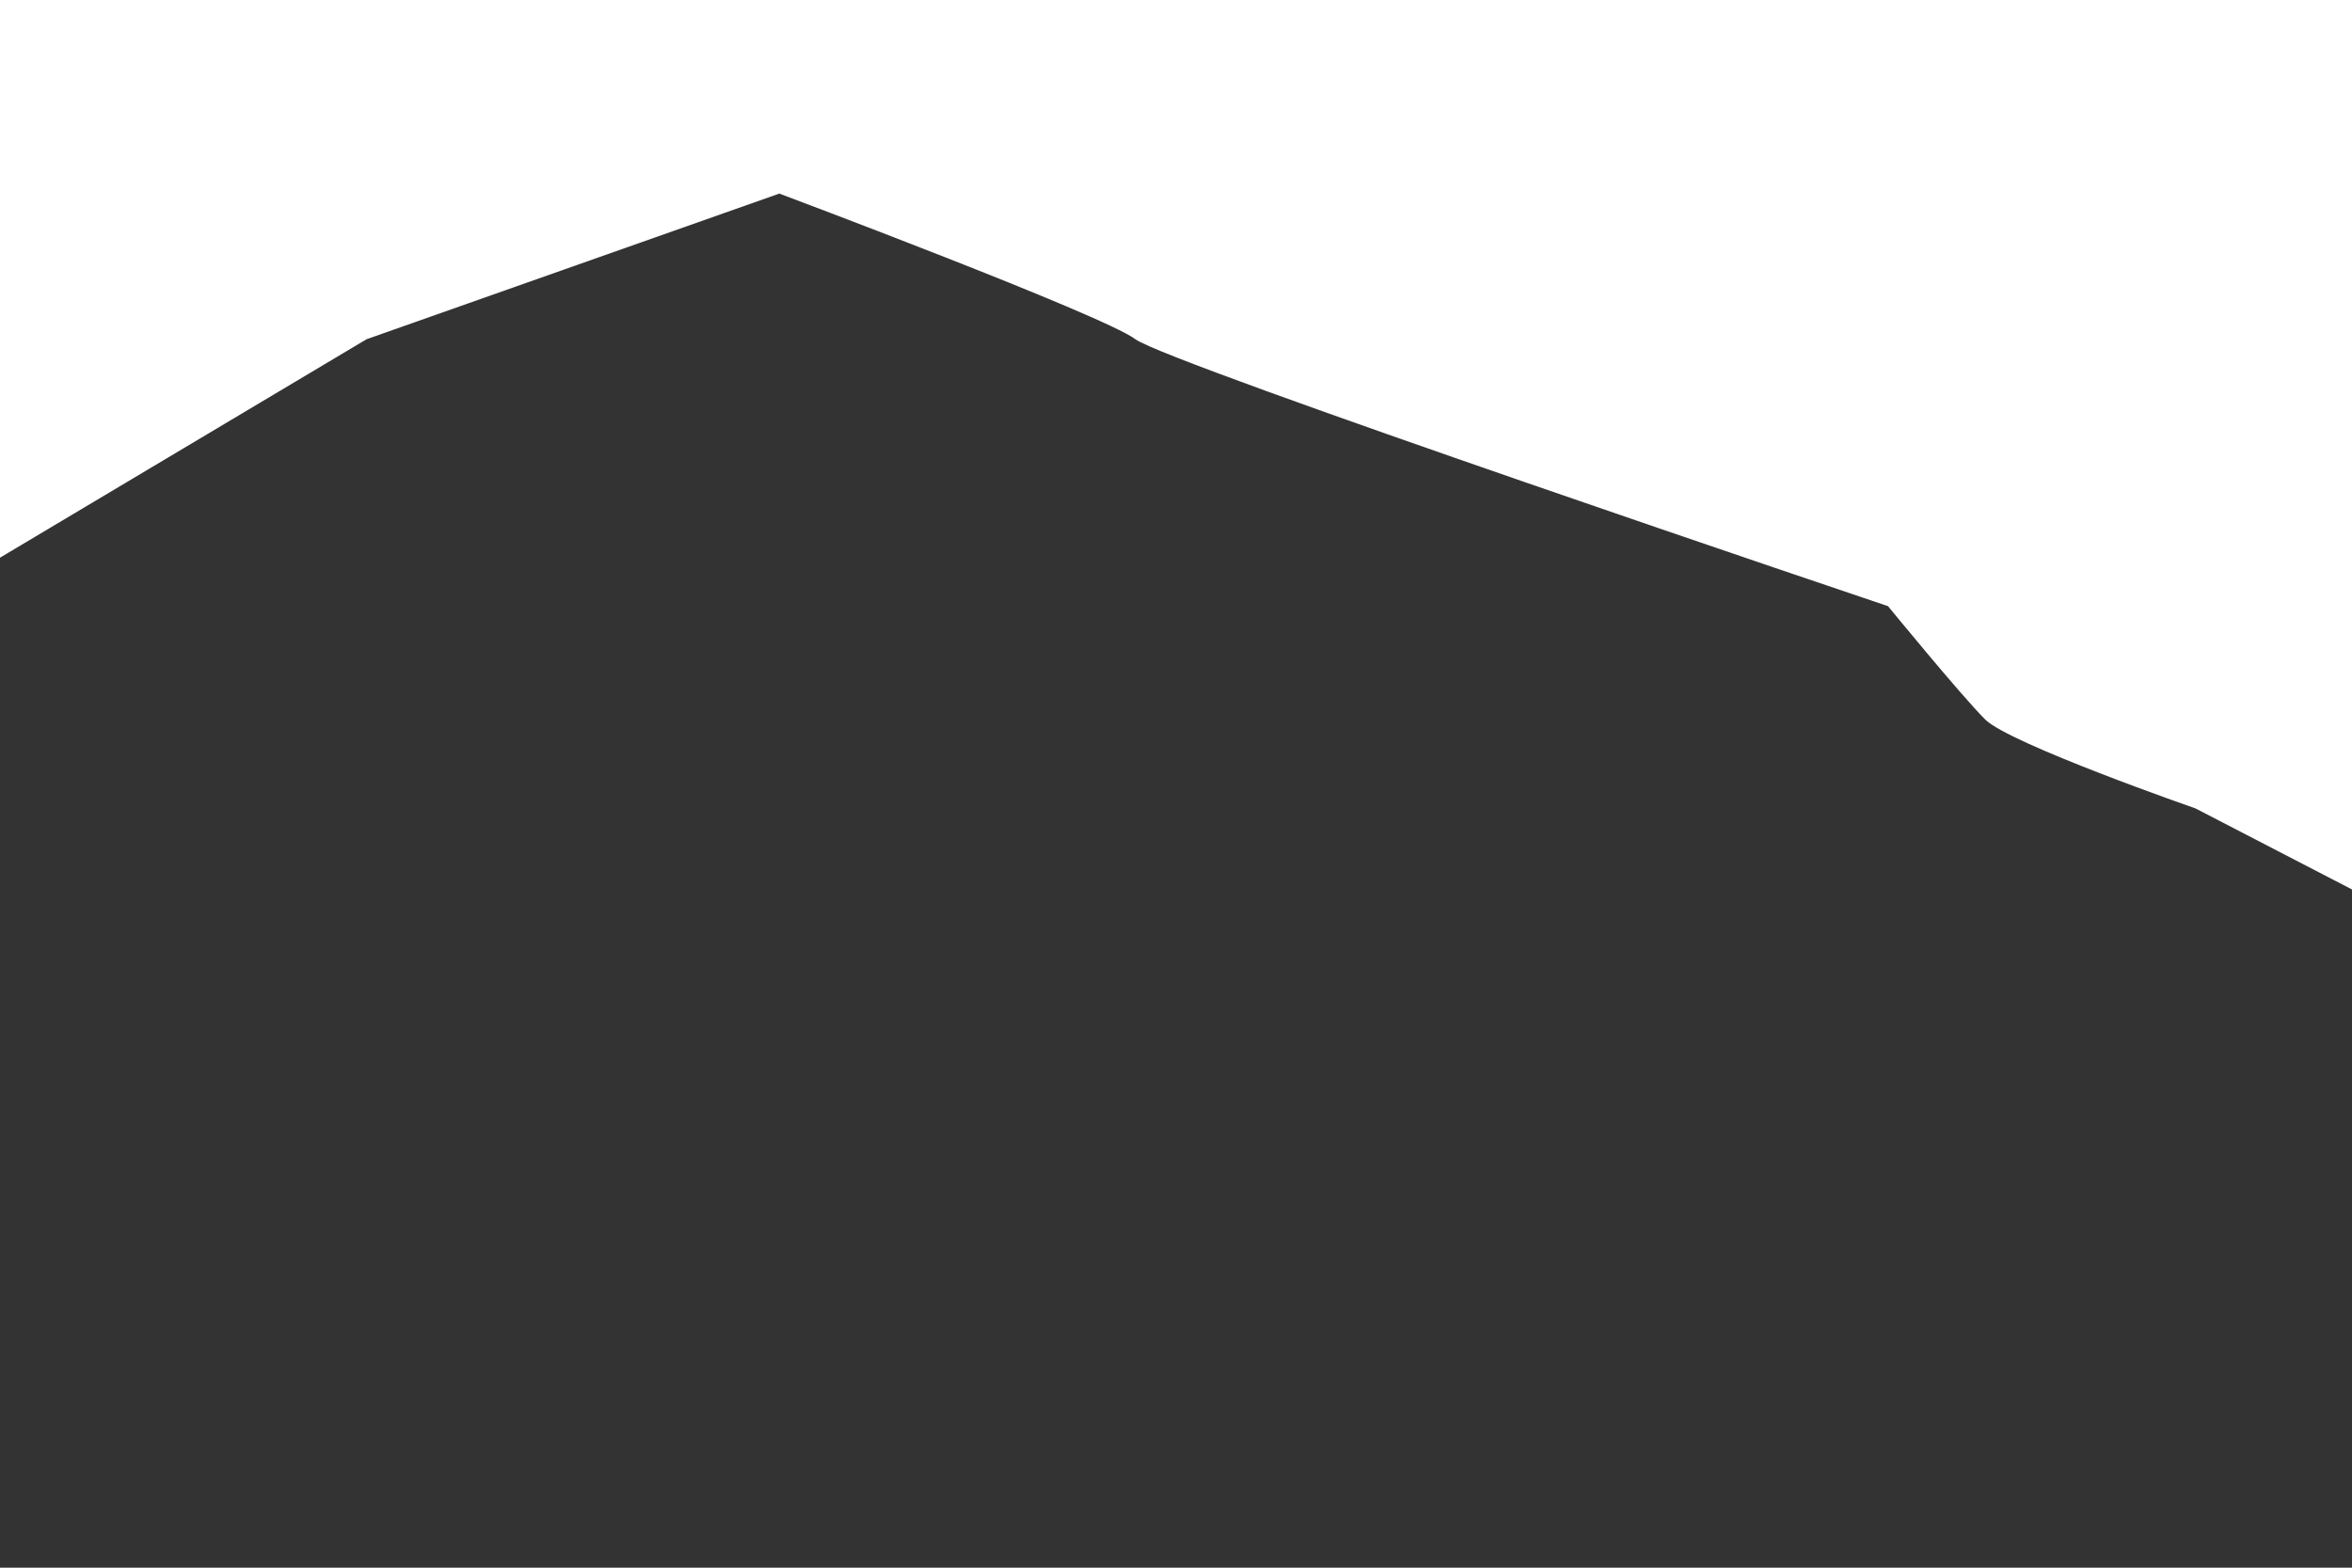 <svg id="frag" xmlns="http://www.w3.org/2000/svg" viewBox="0 0 900 600"><rect x="0" y="0" width="900" height="600" fill="#333333" stroke="none"/><defs><style>.cls-1{fill:#fff;}</style></defs><path class="cls-1" d="M0,213.44l140.27-83.61L298.21,74.09s123.87,46.45,136.25,55.74S722.46,232,722.46,232s27.87,34.07,37.17,43.36,80.51,34.06,80.51,34.06l59.86,31V0H0Z"/></svg>